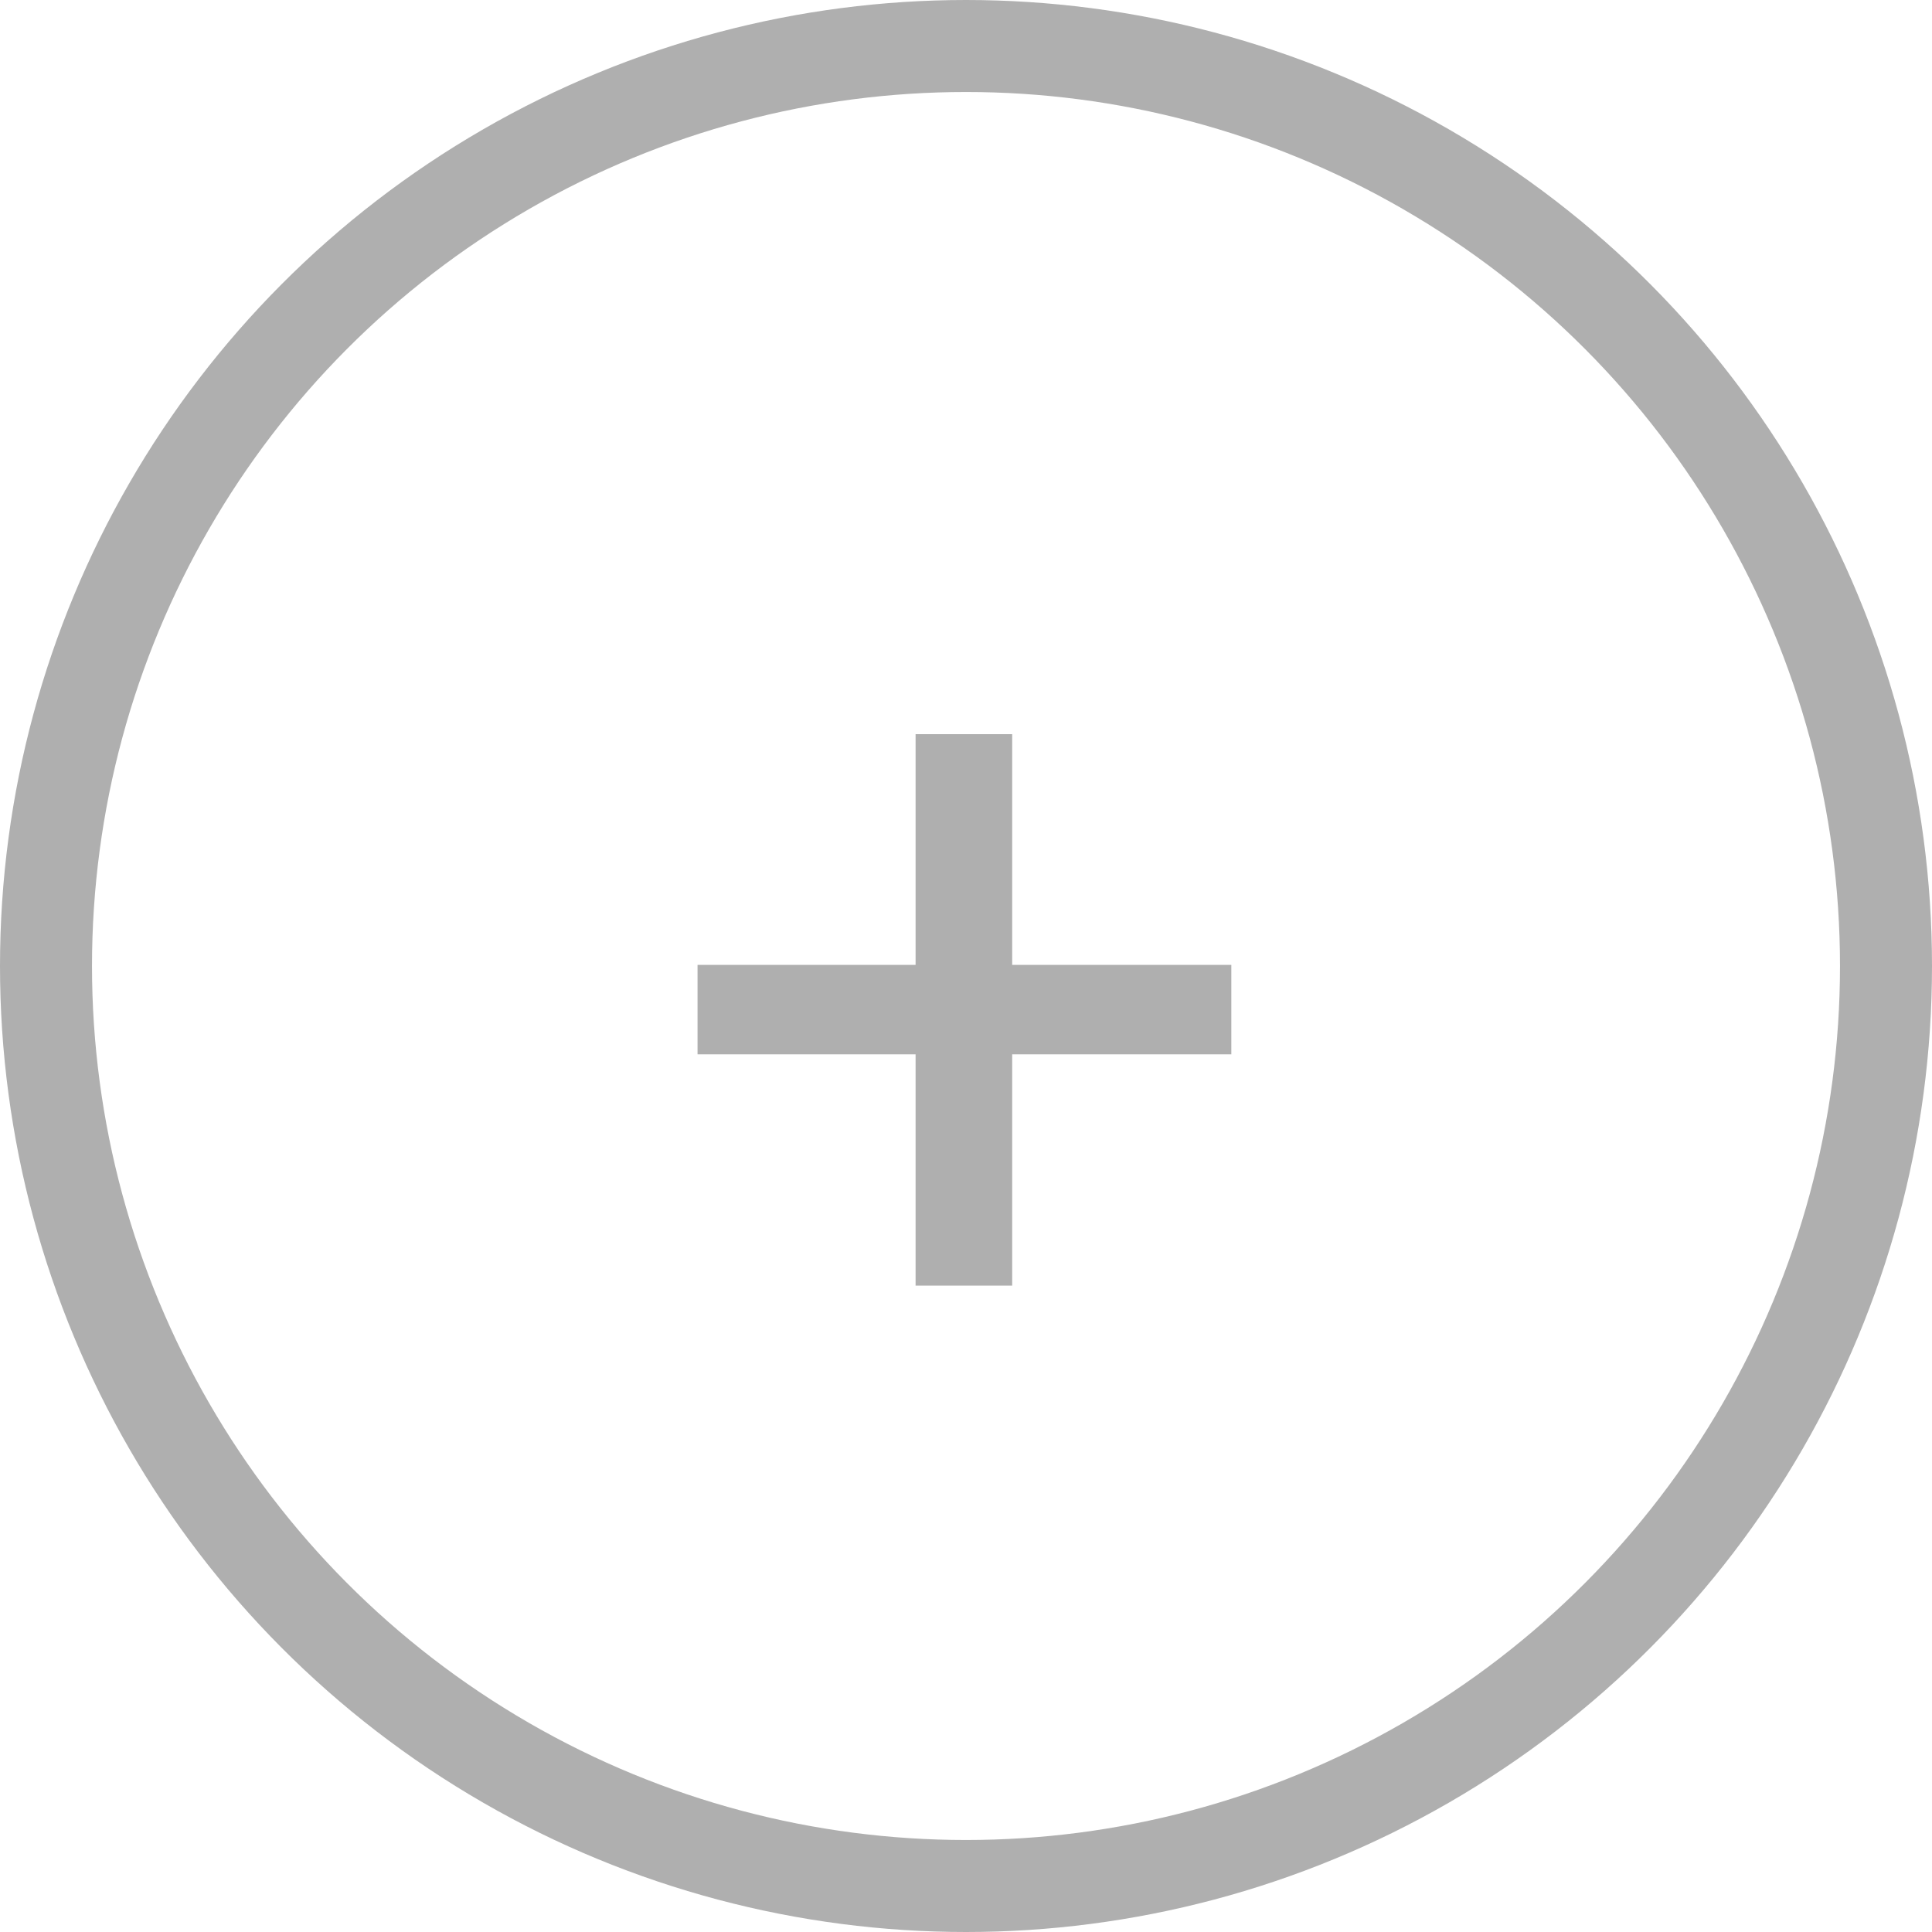 <svg width="21" height="21" fill="none" xmlns="http://www.w3.org/2000/svg"><path d="M13.384 11.46h-2.382v2.514h-1.05V11.46h-2.37v-.972h2.37V7.98h1.05v2.508h2.382v.972z" fill="#AFAFAF"/><circle cx="10.5" cy="10.5" r="10" stroke="#AFAFAF"/></svg>